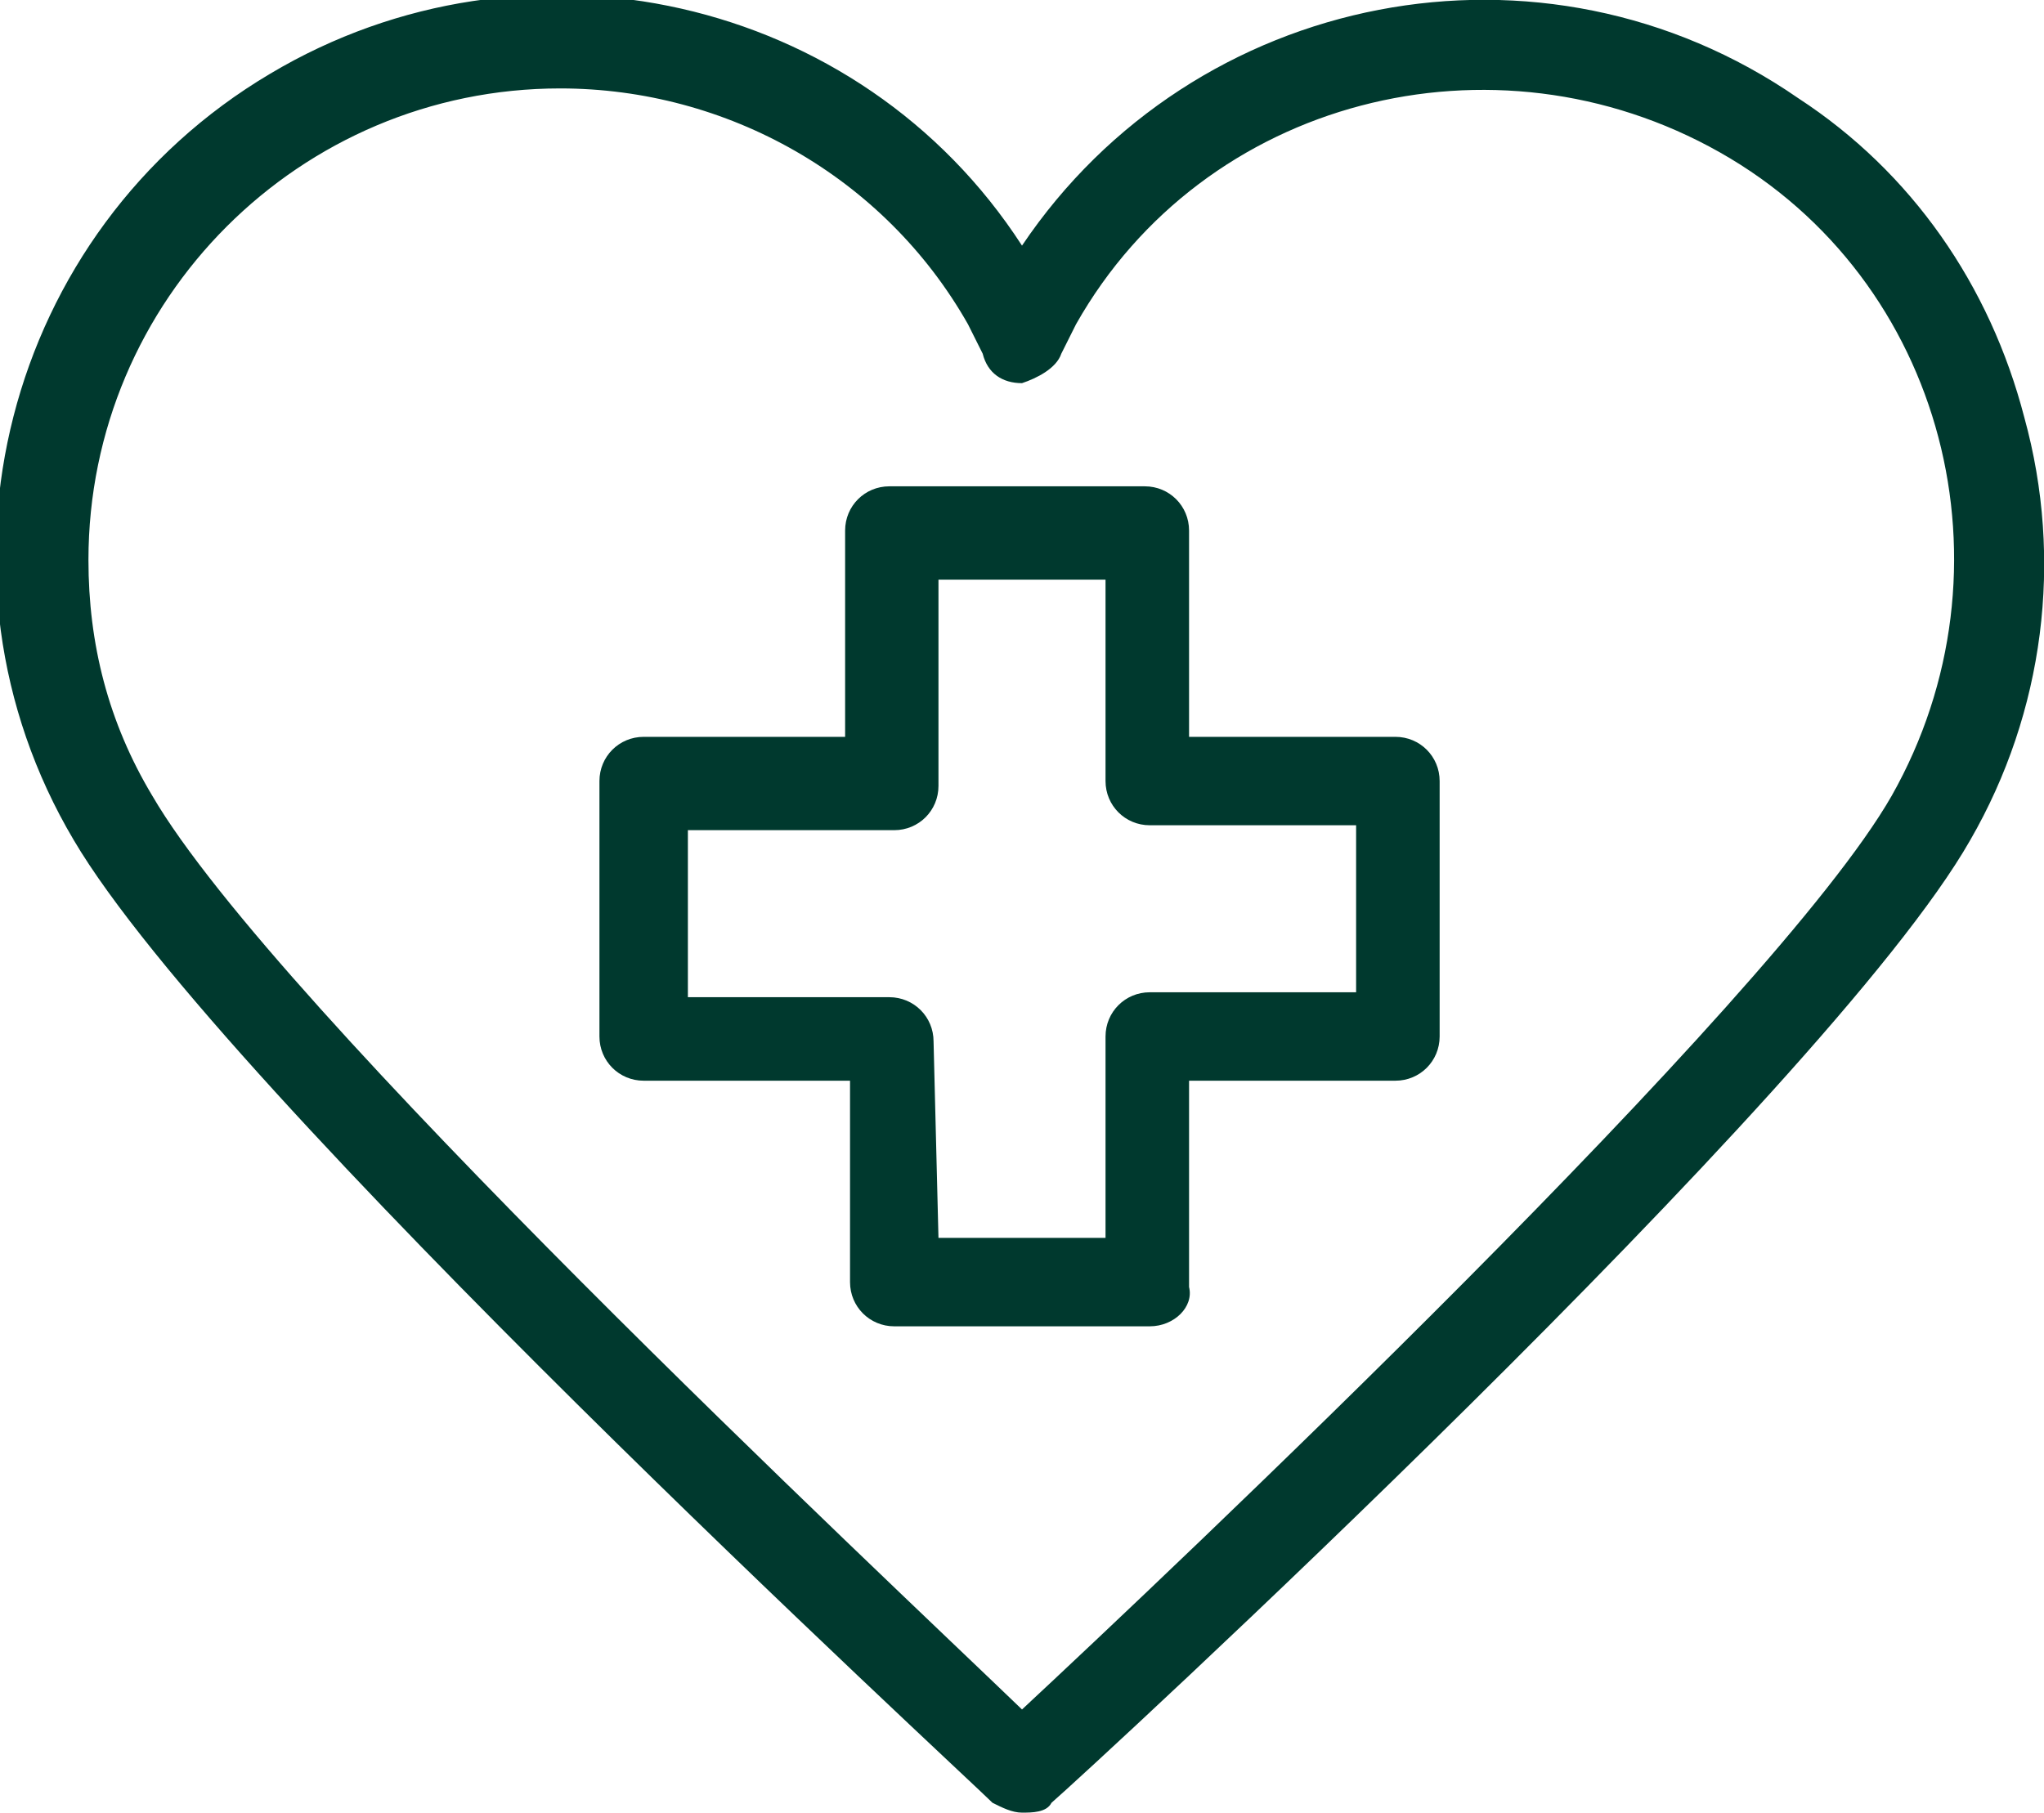 <?xml version="1.0" encoding="utf-8"?>
<!-- Generator: Adobe Illustrator 26.5.0, SVG Export Plug-In . SVG Version: 6.00 Build 0)  -->
<svg version="1.1" id="레이어_1" xmlns="http://www.w3.org/2000/svg" xmlns:xlink="http://www.w3.org/1999/xlink" x="0px"
	 y="0px" viewBox="0 0 41.6 36.9" style="enable-background:new 0 0 41.6 36.9;" xml:space="preserve">
<style type="text/css">
	.st0{fill:#00392E;}
</style>
<g id="레이어_2_00000166649180556550147130000010552894919141456013_">
	<g id="레이어_1-2">
		<path class="st0" d="M20.8,36.9c-0.2,0-0.4-0.1-0.6-0.2C19.6,36.1,4.5,22.2,1.5,17.1C-1.7,11.7,0.1,4.7,5.5,1.5
			c5.2-3.1,12-1.6,15.3,3.5c3.5-5.2,10.6-6.6,15.8-3c2.3,1.5,3.9,3.8,4.6,6.5c0.8,2.9,0.4,6-1.1,8.6c-2.9,5.1-18,19-18.7,19.6
			C21.3,36.9,21,36.9,20.8,36.9z M11.4,1.8c-5.3,0-9.6,4.3-9.6,9.6c0,1.7,0.4,3.3,1.3,4.8c2.5,4.3,14.9,15.9,17.7,18.6
			c2.9-2.7,15.3-14.4,17.7-18.6c2.6-4.6,1.1-10.5-3.5-13.1S24.5,2,21.9,6.6c-0.1,0.2-0.2,0.4-0.3,0.6c-0.1,0.3-0.5,0.5-0.8,0.6l0,0
			c-0.4,0-0.7-0.2-0.8-0.6c-0.1-0.2-0.2-0.4-0.3-0.6C18,3.6,14.8,1.8,11.4,1.8z"/>
		<path class="st0" d="M23.4,27h-5.2c-0.5,0-0.9-0.4-0.9-0.9V22h-4.2c-0.5,0-0.9-0.4-0.9-0.9c0,0,0,0,0,0v-5.2
			c0-0.5,0.4-0.9,0.9-0.9c0,0,0,0,0,0h4.1v-4.2c0-0.5,0.4-0.9,0.9-0.9h5.2c0.5,0,0.9,0.4,0.9,0.9V15h4.2c0.5,0,0.9,0.4,0.9,0.9v5.2
			c0,0.5-0.4,0.9-0.9,0.9h-4.2v4.2C24.3,26.6,23.9,27,23.4,27z M19.1,25.2h3.4v-4.1c0-0.5,0.4-0.9,0.9-0.9h4.2v-3.4h-4.2
			c-0.5,0-0.9-0.4-0.9-0.9v-4.1h-3.4v4.2c0,0.5-0.4,0.9-0.9,0.9c0,0,0,0,0,0H14v3.4h4.1c0.5,0,0.9,0.4,0.9,0.9c0,0,0,0,0,0
			L19.1,25.2z"/>
	</g>
</g>
</svg>

